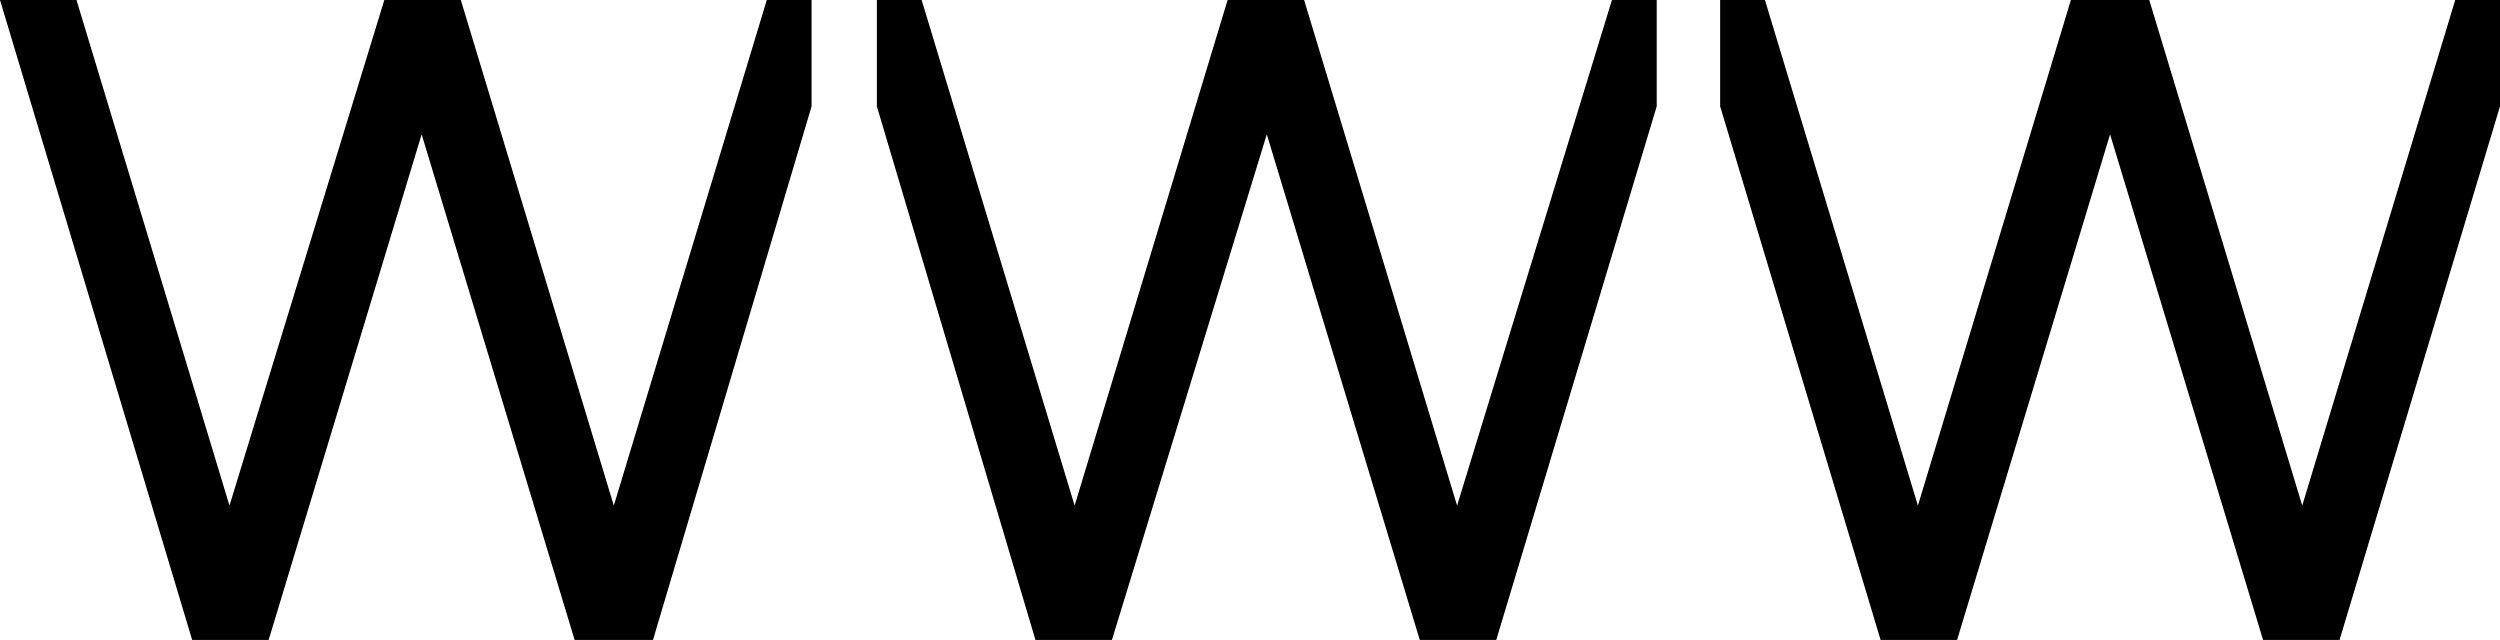 <?xml version="1.0" encoding="UTF-8"?>
<svg xmlns="http://www.w3.org/2000/svg" xmlns:xlink="http://www.w3.org/1999/xlink" version="1.1" id="レイヤー_1" x="0px" y="0px" viewBox="0 0 134 34.3" style="enable-background:new 0 0 134 34.3;" xml:space="preserve" width="134px" height="34.3px">
<g>
	<polygon points="12.3,27.1 20.6,0 24.7,0 32.9,27.1 41.1,0 43.5,0 43.5,5.7 35,34.3 30.8,34.3 22.6,7.2 14.4,34.3 10.3,34.3 0,0    4.1,0  "></polygon>
	<polygon points="49.4,0 57.6,27.1 65.8,0 69.9,0 78.1,27.1 86.4,0 88.8,0 88.8,5.7 80.2,34.3 76.1,34.3 67.9,7.2 59.6,34.3    55.5,34.3 47,5.7 47,0  "></polygon>
	<polygon points="94.6,0 102.8,27.1 111,0 115.2,0 123.4,27.1 131.6,0 134,0 134,5.7 125.4,34.3 121.3,34.3 113.1,7.2 104.9,34.3    100.8,34.3 92.2,5.7 92.2,0  "></polygon>
</g>
</svg>
